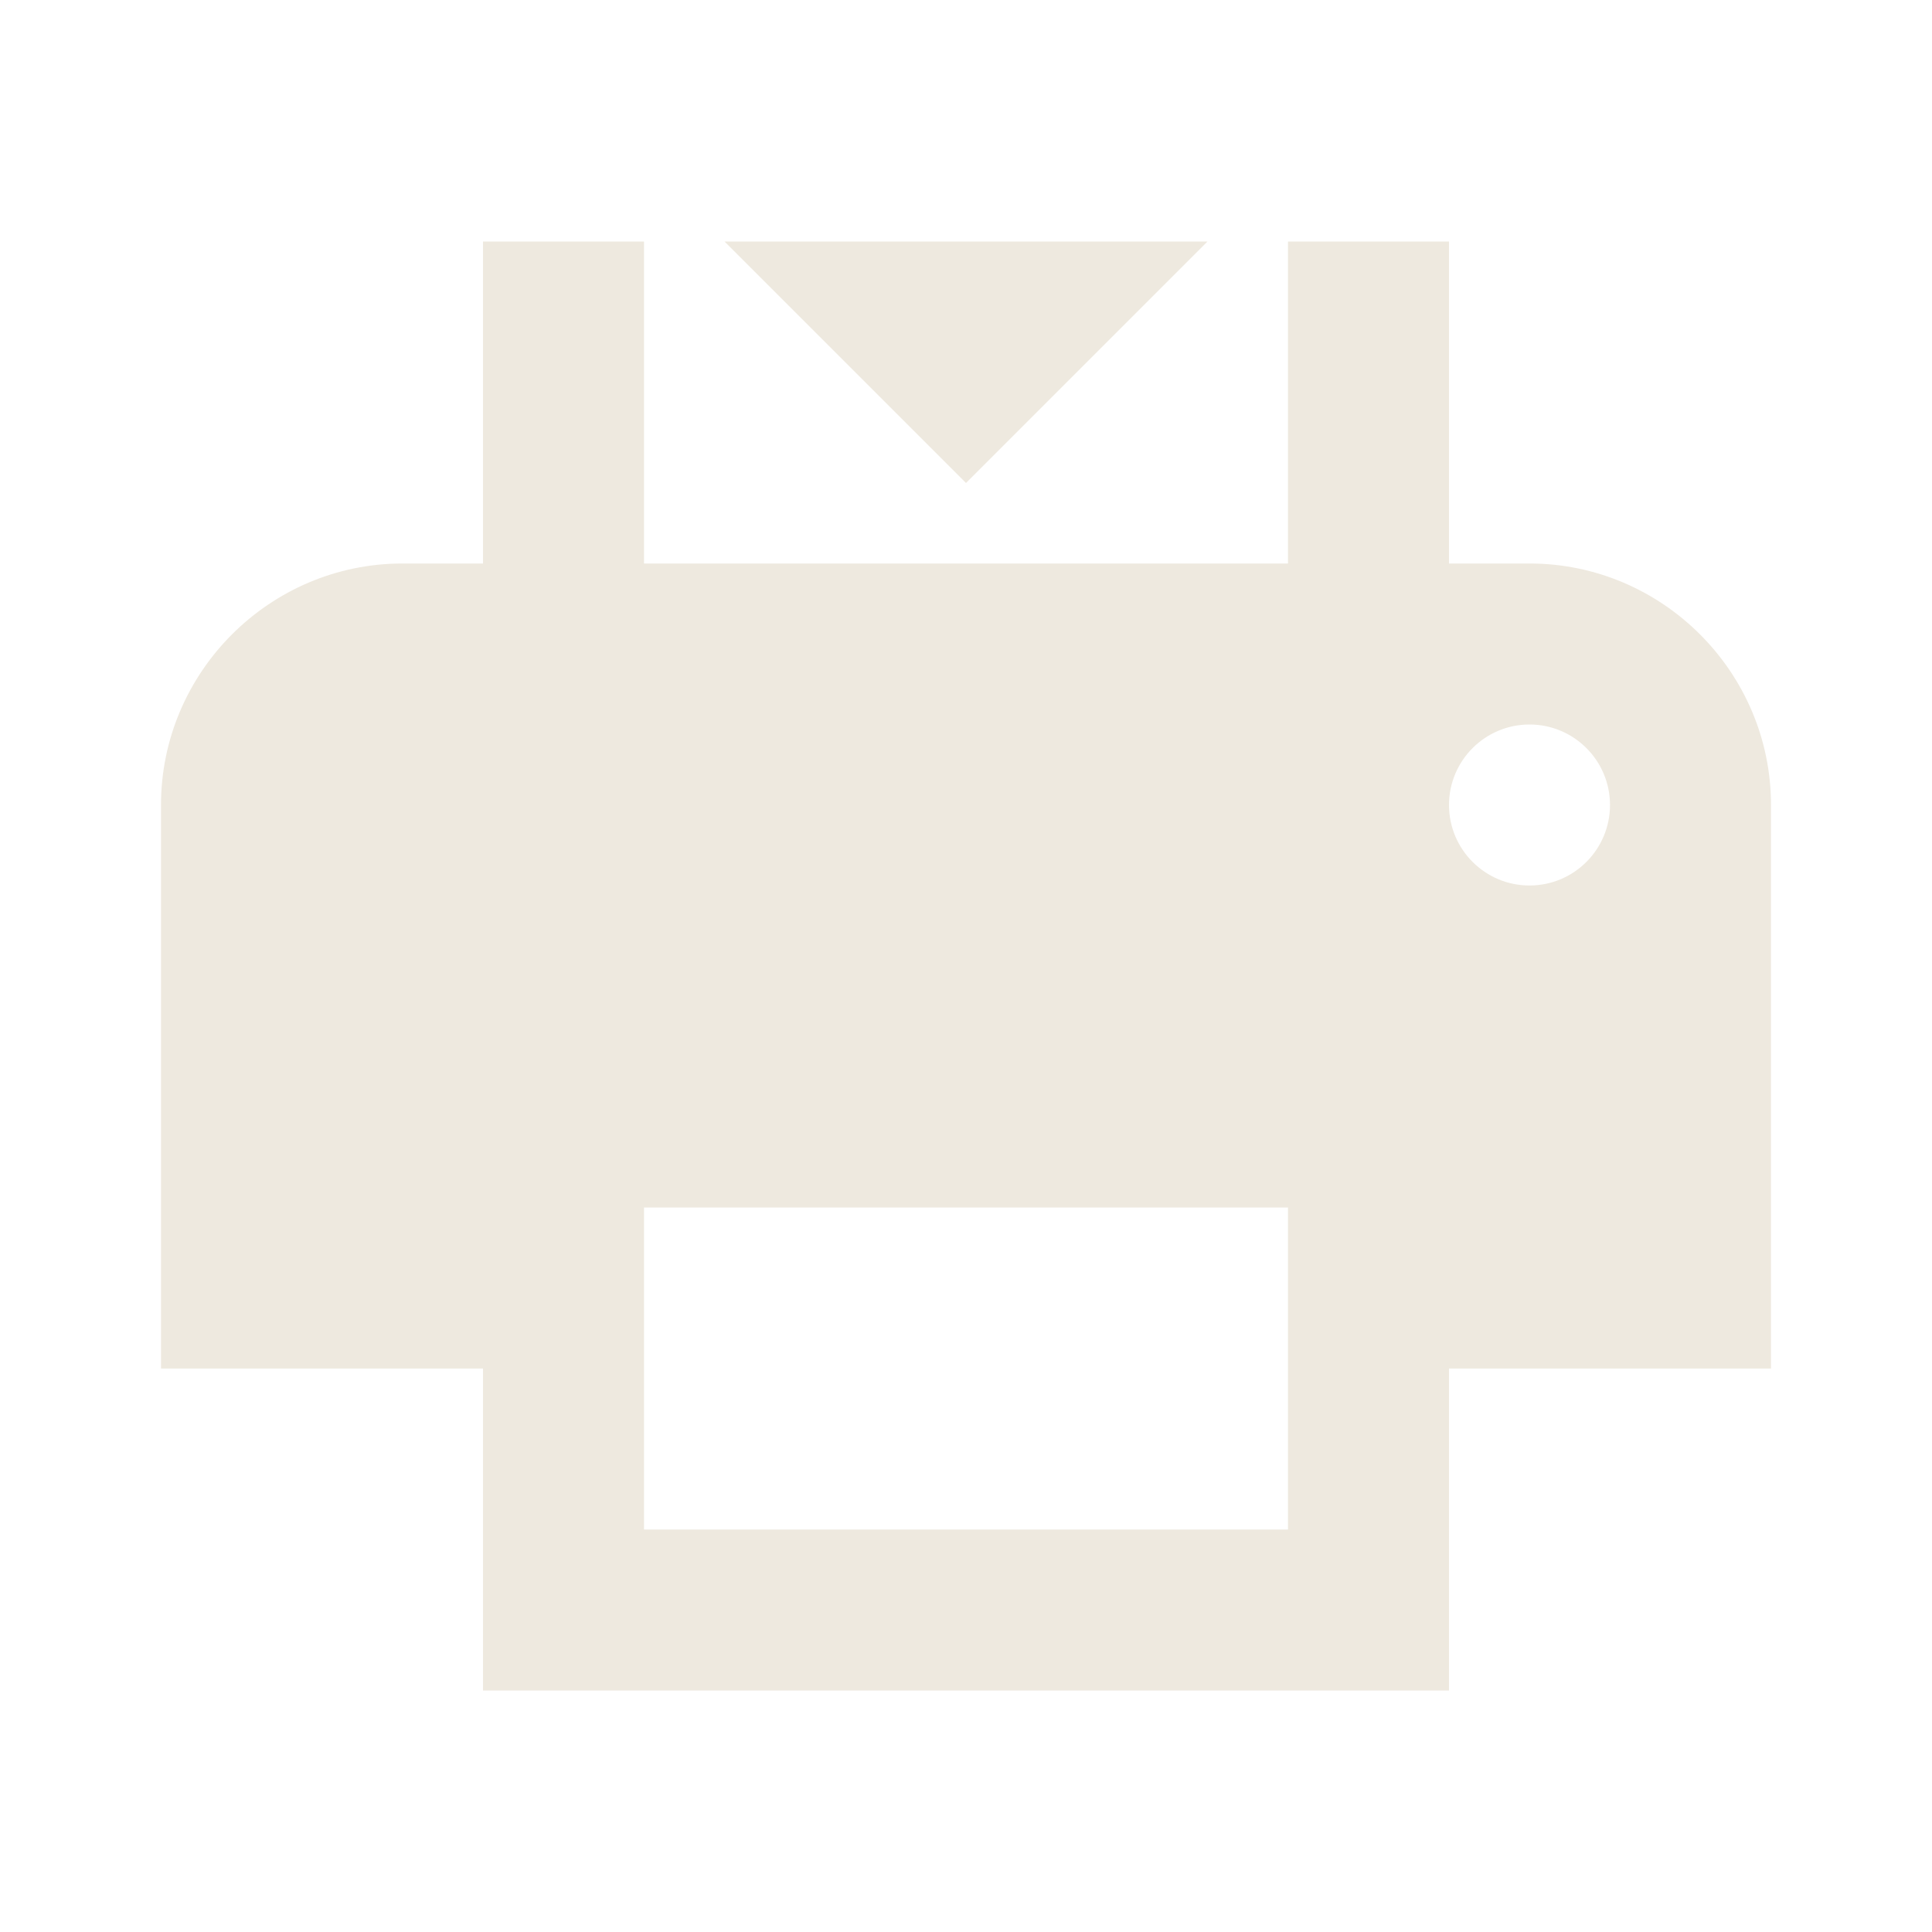 <?xml version="1.0"?>
<svg xmlns="http://www.w3.org/2000/svg" xmlns:xlink="http://www.w3.org/1999/xlink" version="1.1" viewBox="0 0 192 192" width="100px" height="100px"><g fill="none" fill-rule="nonzero" stroke="none" stroke-width="1" stroke-linecap="butt" stroke-linejoin="miter" stroke-miterlimit="10" stroke-dasharray="" stroke-dashoffset="0" font-family="none" font-weight="none" font-size="none" text-anchor="none" style="mix-blend-mode: normal"><path d="M0,192v-192h192v192z" fill="none"/><g fill="#eee9df"><path d="M48,24v32h-8c-13.2,0 -24,10.8 -24,24v56h32v32h96v-32h32v-56c0,-13.2 -10.8,-24 -24,-24h-8v-32h-16v32h-64v-32zM72,24l24,24l24,-24zM152,72c4.416,0 8,3.584 8,8c0,4.416 -3.584,8 -8,8c-4.416,0 -8,-3.584 -8,-8c0,-4.416 3.584,-8 8,-8zM64,120h64v32h-64z"/></g></g></svg>